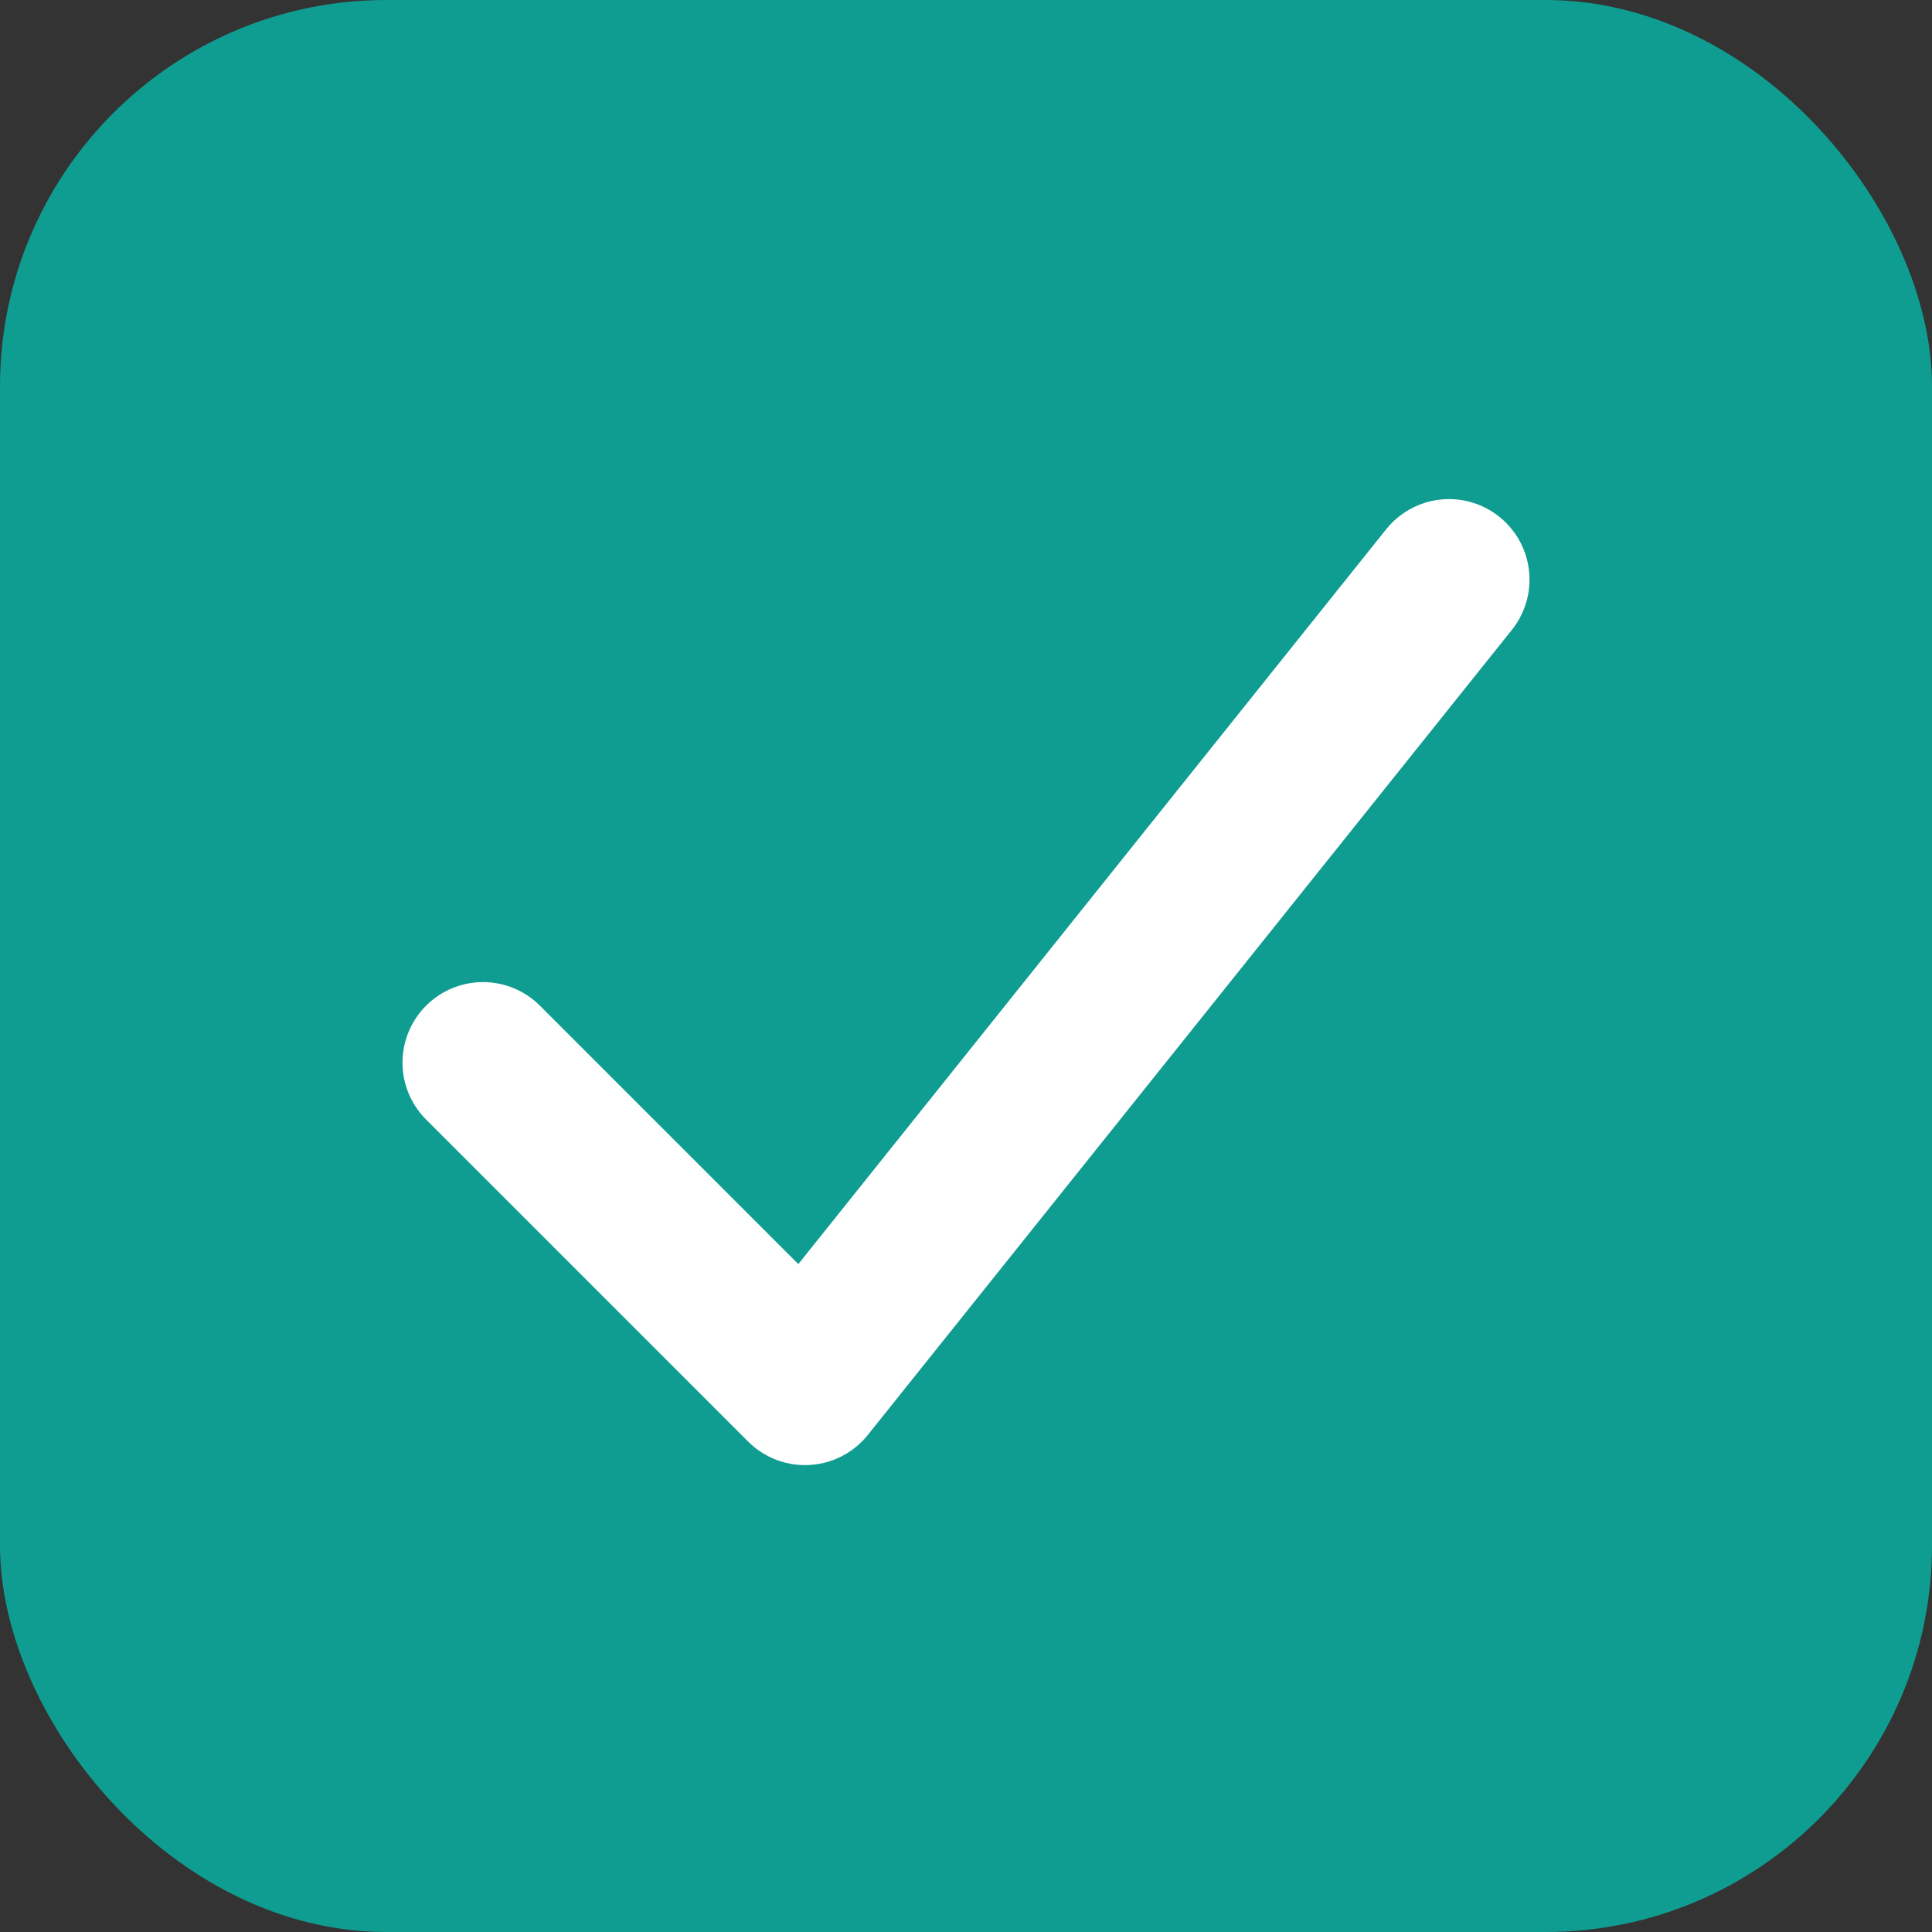 <svg width="256" height="256" viewBox="0 0 120 120" xmlns="http://www.w3.org/2000/svg">
  <rect x="0" y="0" width="120" height="120" fill="#333333" stroke="none"/>
  <rect x="0" y="0" width="120" height="120" rx="24" ry="24" fill="#0f9d91" />
  <polyline points="30,66 50,86 90,36" fill="none" stroke="#ffffff" stroke-width="10" stroke-linecap="round" stroke-linejoin="round" />
</svg>
